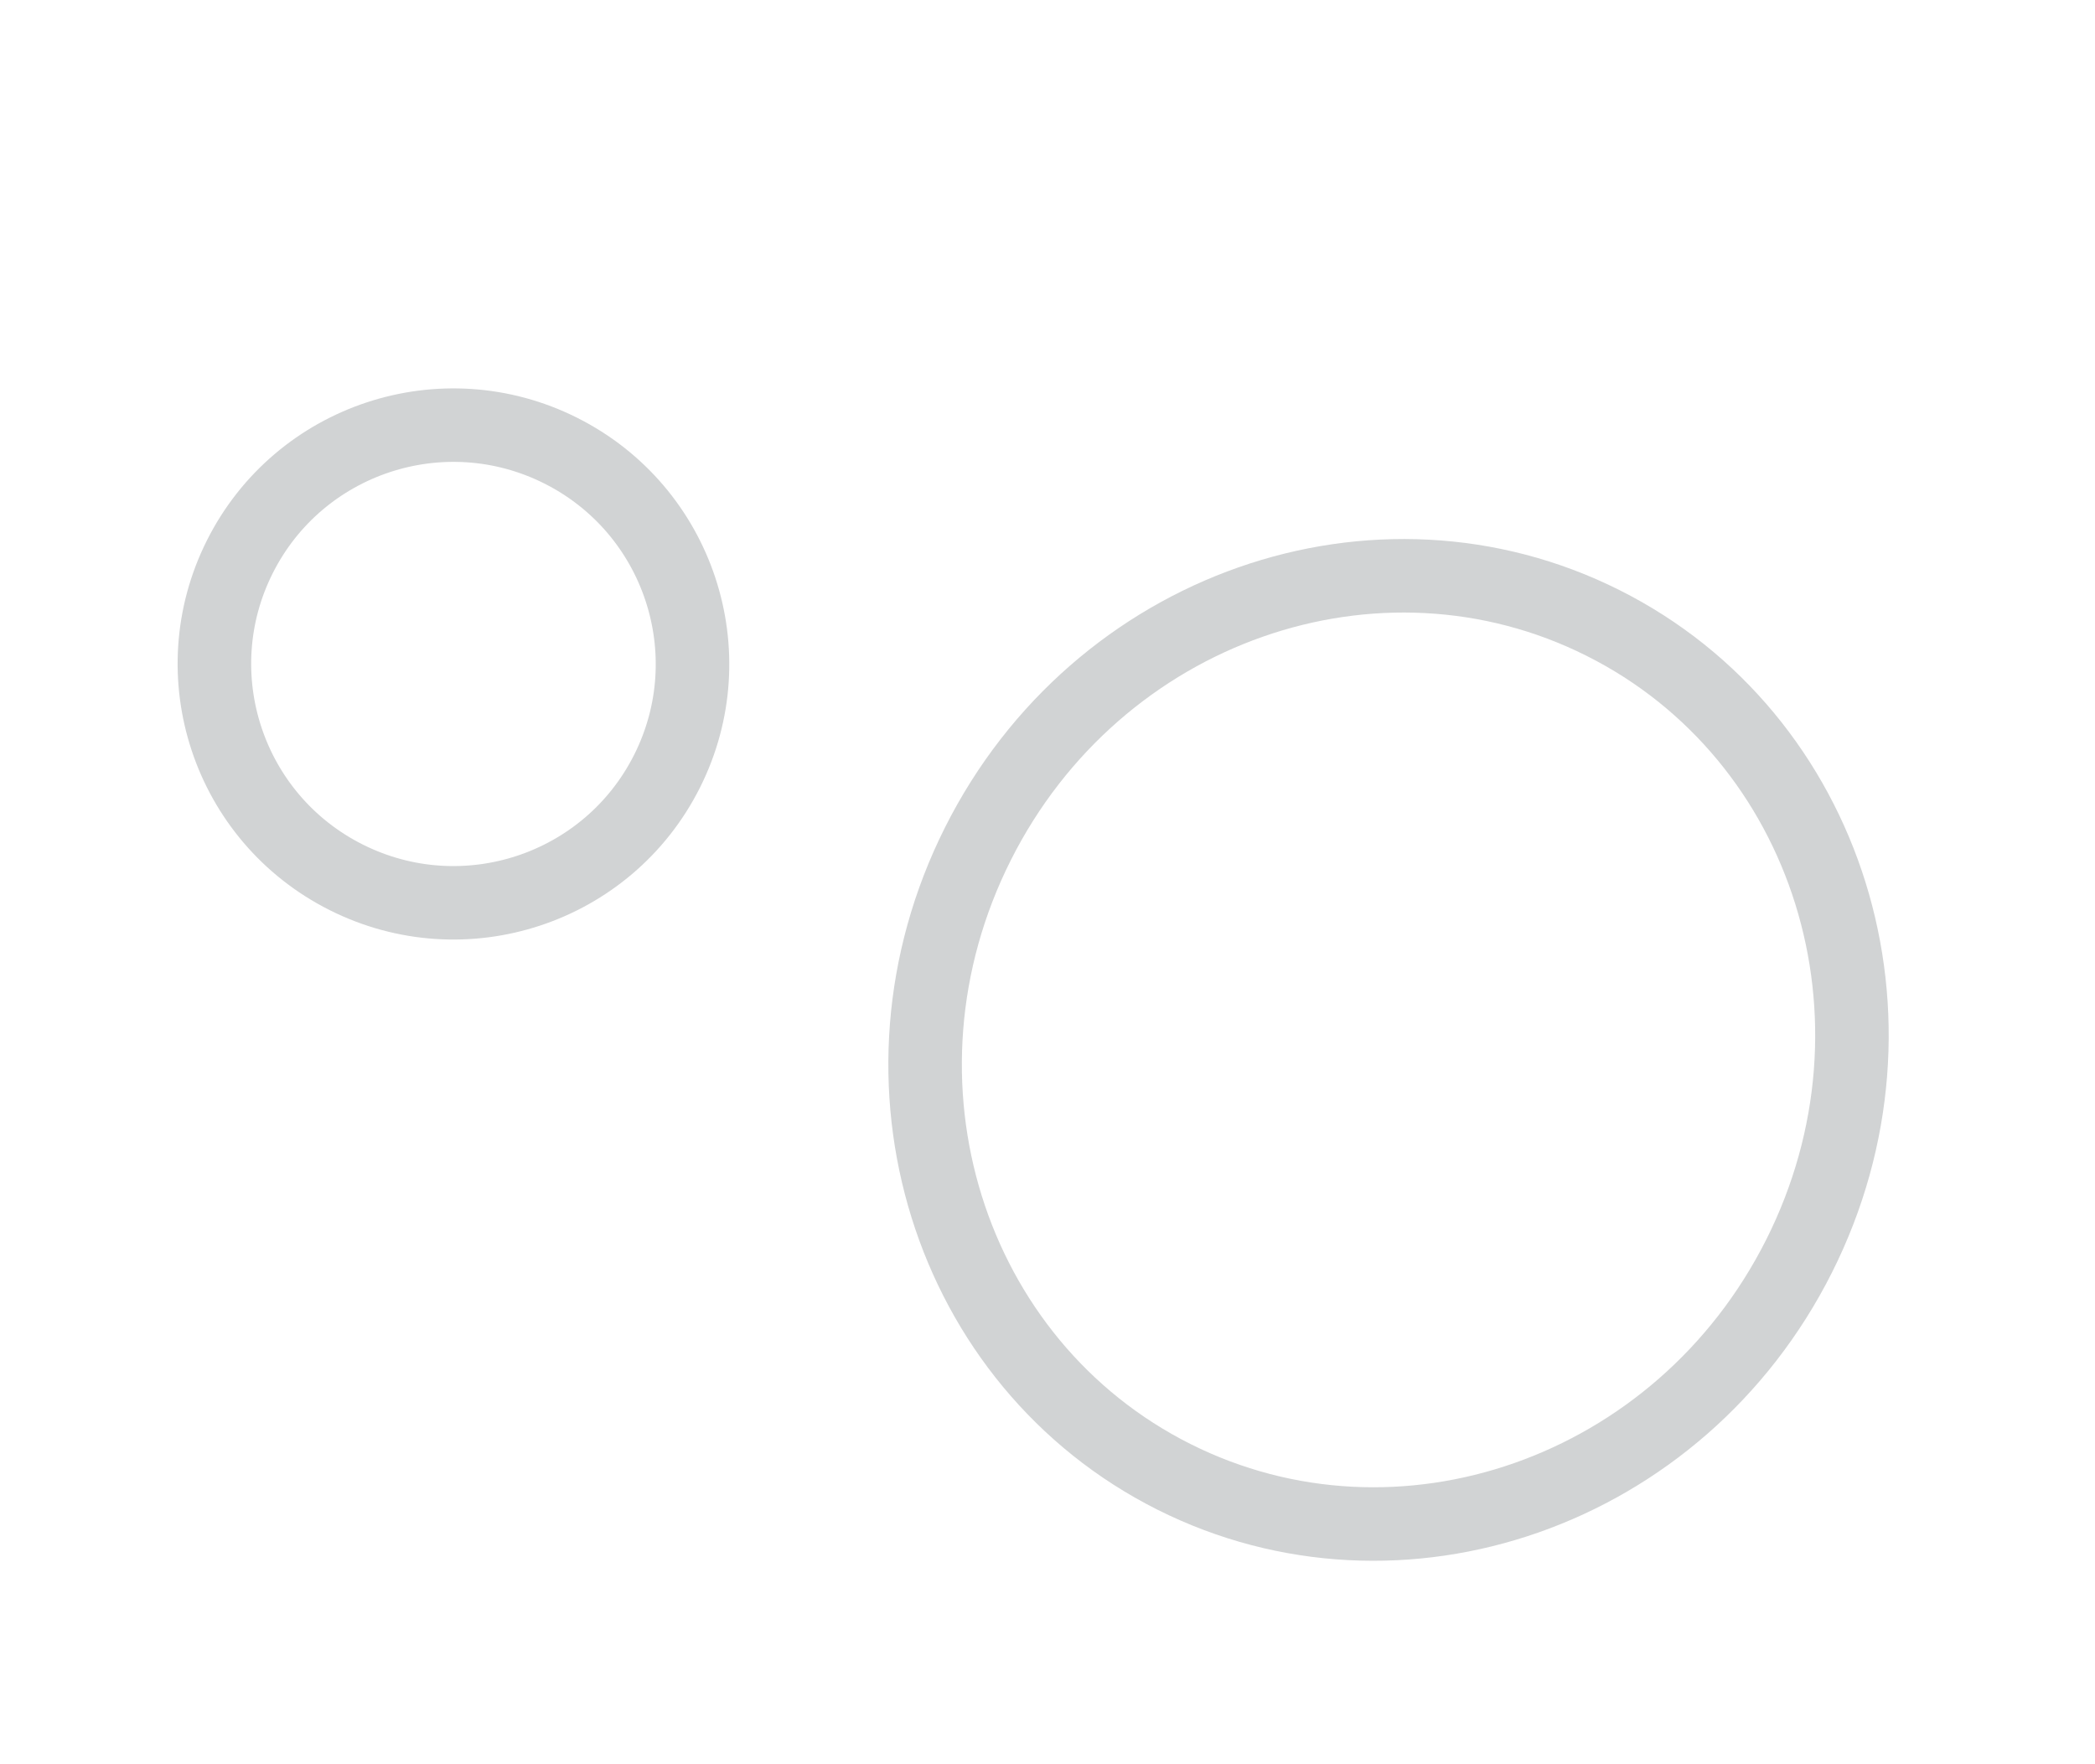 <?xml version="1.0" encoding="UTF-8"?> <svg xmlns="http://www.w3.org/2000/svg" width="57" height="48" viewBox="0 0 57 48" fill="none"><path d="M48.95 34.173C45.71 40.619 38.08 43.262 31.94 40.181C25.801 37.099 23.367 29.404 26.607 22.957C29.846 16.512 37.477 13.868 43.616 16.95C49.756 20.031 52.19 27.727 48.95 34.173Z" stroke="#D1D3D4" stroke-width="2"></path><circle cx="7.5" cy="7.5" r="6.5" transform="matrix(0.894 0.449 -0.449 0.893 9 8)" stroke="#D1D3D4" stroke-width="2"></circle></svg> 